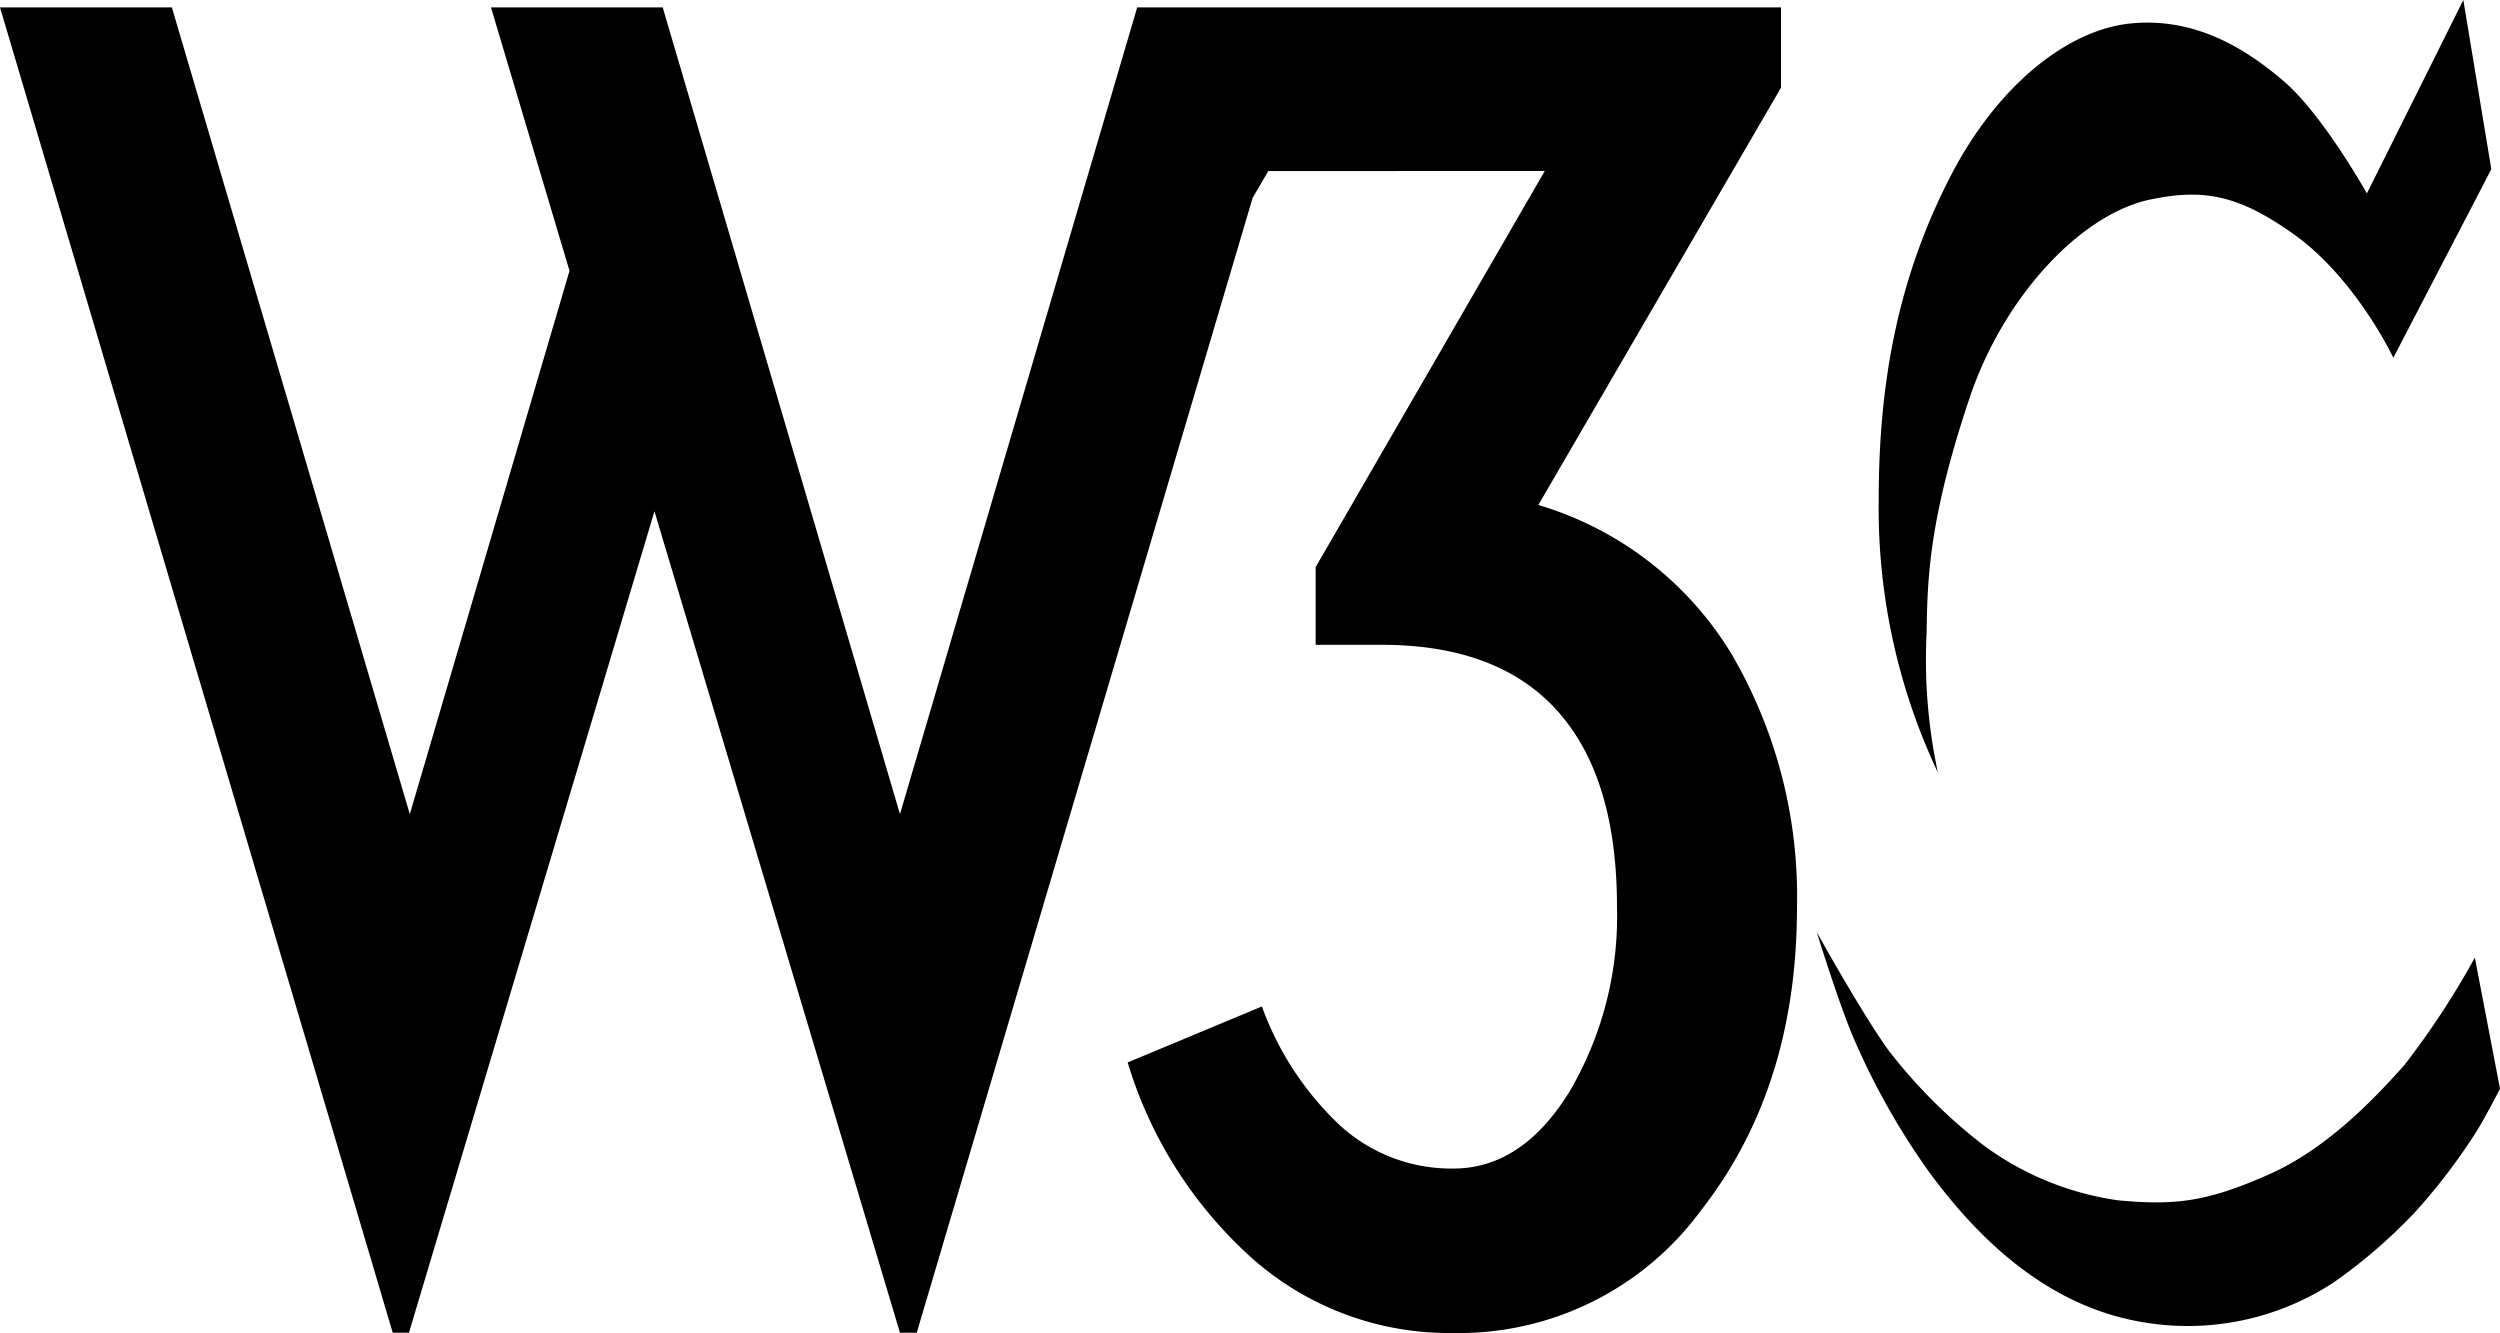 <svg xmlns="http://www.w3.org/2000/svg" viewBox="0 0 178.62 95.24"><g id="Ebene_2" data-name="Ebene 2"><g id="Ebene_1-2" data-name="Ebene 1"><g id="Ebene_2-2" data-name="Ebene 2"><g id="Ebene_1-2-2" data-name="Ebene 1-2"><path d="M47.35.53,64.3,58.17,81.25.53h46V6.26L109.91,36.08a24.2,24.2,0,0,1,13.8,10.64,34.29,34.29,0,0,1,4.68,18.12q0,12.87-6.85,21.63a21.46,21.46,0,0,1-17.71,8.77A21.21,21.21,0,0,1,89.57,90a30.65,30.65,0,0,1-9-14.09l9.59-4a21.86,21.86,0,0,0,5.56,8.48,11.78,11.78,0,0,0,8.12,3.1q4.91,0,8.3-5.5a24.71,24.71,0,0,0,3.39-13.21q0-8.53-3.62-13.22-4.22-5.49-13.21-5.49H94V40.52l16.37-28.3H90.62L89.5,14.13l-24,81.09H64.3L46.76,36.53,29.22,95.22H28.06L0,.53H12.28l17,57.64L40.69,19.35,35.08.53Z" style="fill:#000"/><path d="M176,0l2,12.09-7,13.47s-2.7-5.72-7.19-8.88c-3.78-2.66-6.24-3.24-10.1-2.44-5,1-10.56,6.93-13,14.23-2.93,8.73-3,13-3.06,16.83a38.28,38.28,0,0,0,.81,9.9,44.21,44.21,0,0,1-4.23-19.49c0-8.27,1.33-15.76,5.15-23.16,3.37-6.5,8.37-10.41,12.81-10.87,4.59-.47,8.21,1.74,11,4.14s5.92,8,5.92,8Z" style="fill:#000"/><path d="M176.83,68.41a59.33,59.33,0,0,1-5.05,7.7c-1.93,2.15-5.4,5.92-9.69,7.81s-6.53,2.24-10.76,1.84a21.17,21.17,0,0,1-9.54-3.88A37.1,37.1,0,0,1,134.9,75c-2-2.8-5.1-8.41-5.1-8.41s1.73,5.62,2.82,8a51.42,51.42,0,0,0,5.27,9.23c2.54,3.41,7.47,9.28,15,10.61a19,19,0,0,0,13.93-2.86,38.21,38.21,0,0,0,5.66-4.89A42.8,42.8,0,0,0,176.84,81c.68-1.06,1.78-3.21,1.78-3.21l-1.79-9.33Z" style="fill:#000"/></g></g></g></g></svg>